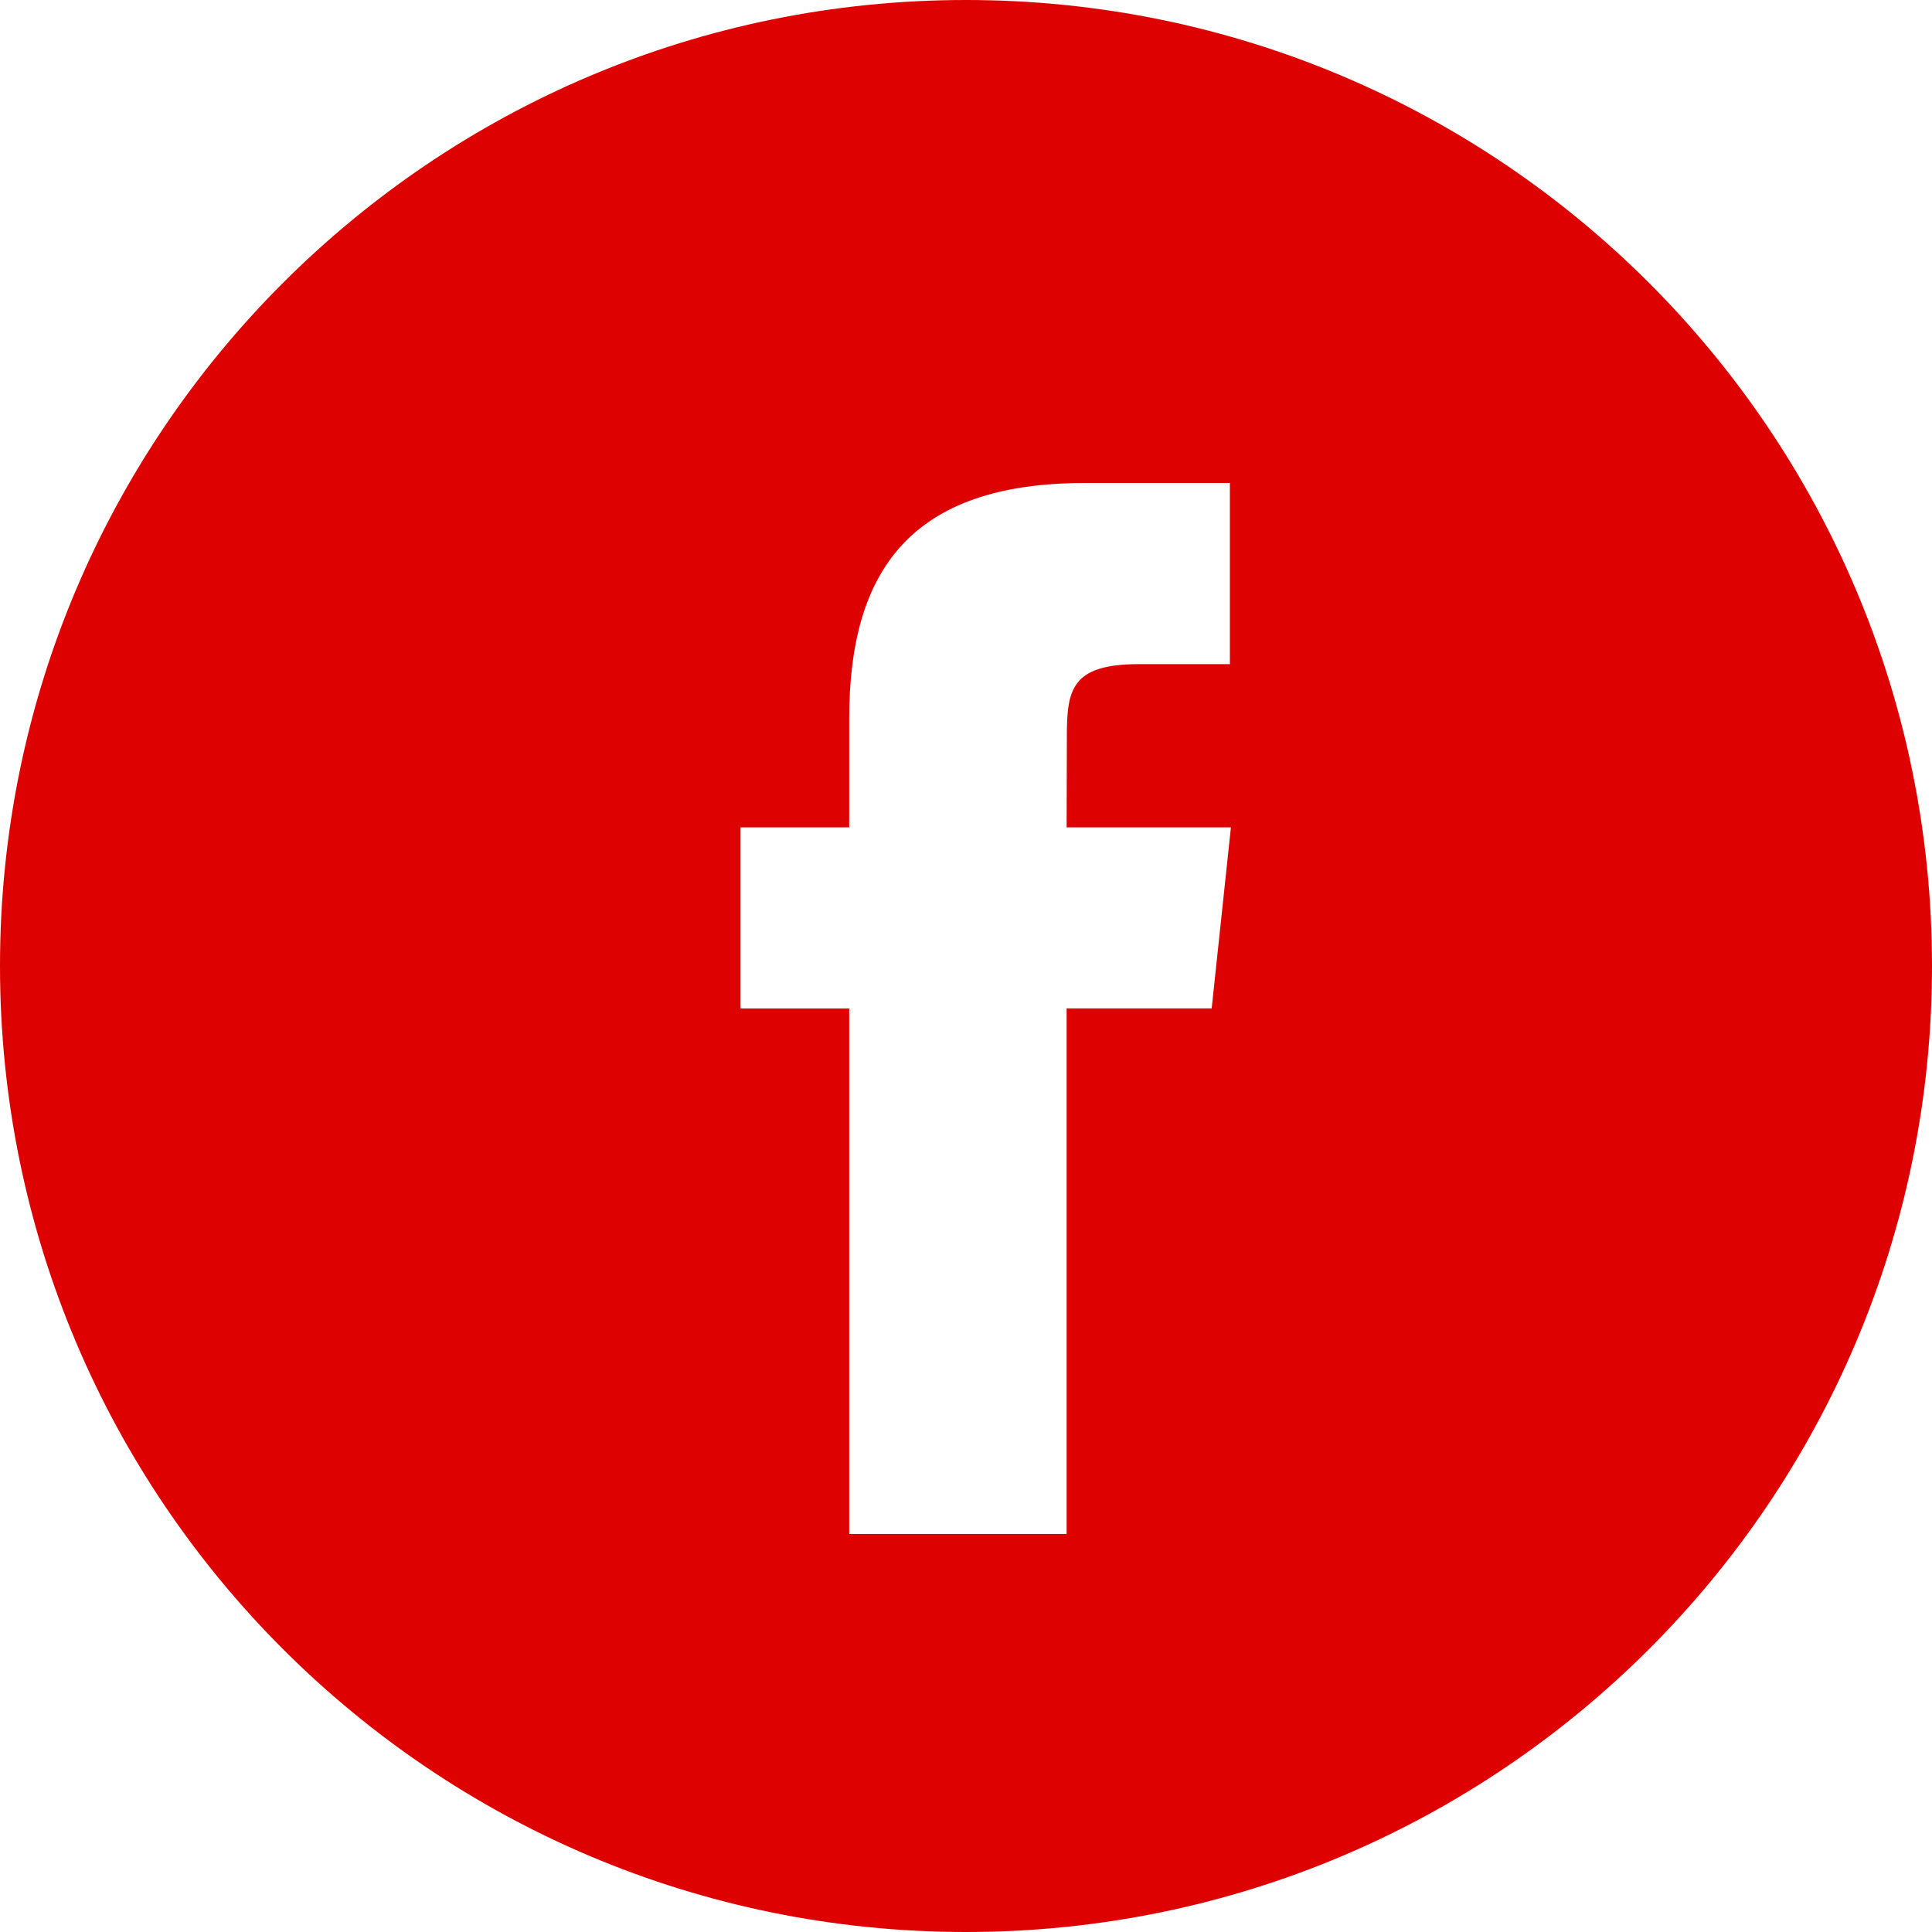 <?xml version="1.0" encoding="UTF-8"?> <svg xmlns="http://www.w3.org/2000/svg" width="48" height="48" viewBox="0 0 48 48" fill="none"> <path fill-rule="evenodd" clip-rule="evenodd" d="M24 0C10.745 0 0 10.745 0 24C0 37.255 10.745 48 24 48C37.255 48 48 37.255 48 24C48 10.745 37.255 0 24 0ZM26.5 25.054V38.111H21.098V25.055H18.398V20.555H21.098V17.854C21.098 14.183 22.622 12 26.952 12H30.556V16.5H28.303C26.618 16.5 26.506 17.129 26.506 18.302L26.5 20.555H30.582L30.104 25.054H26.5Z" fill="#DE0101"></path> </svg> 